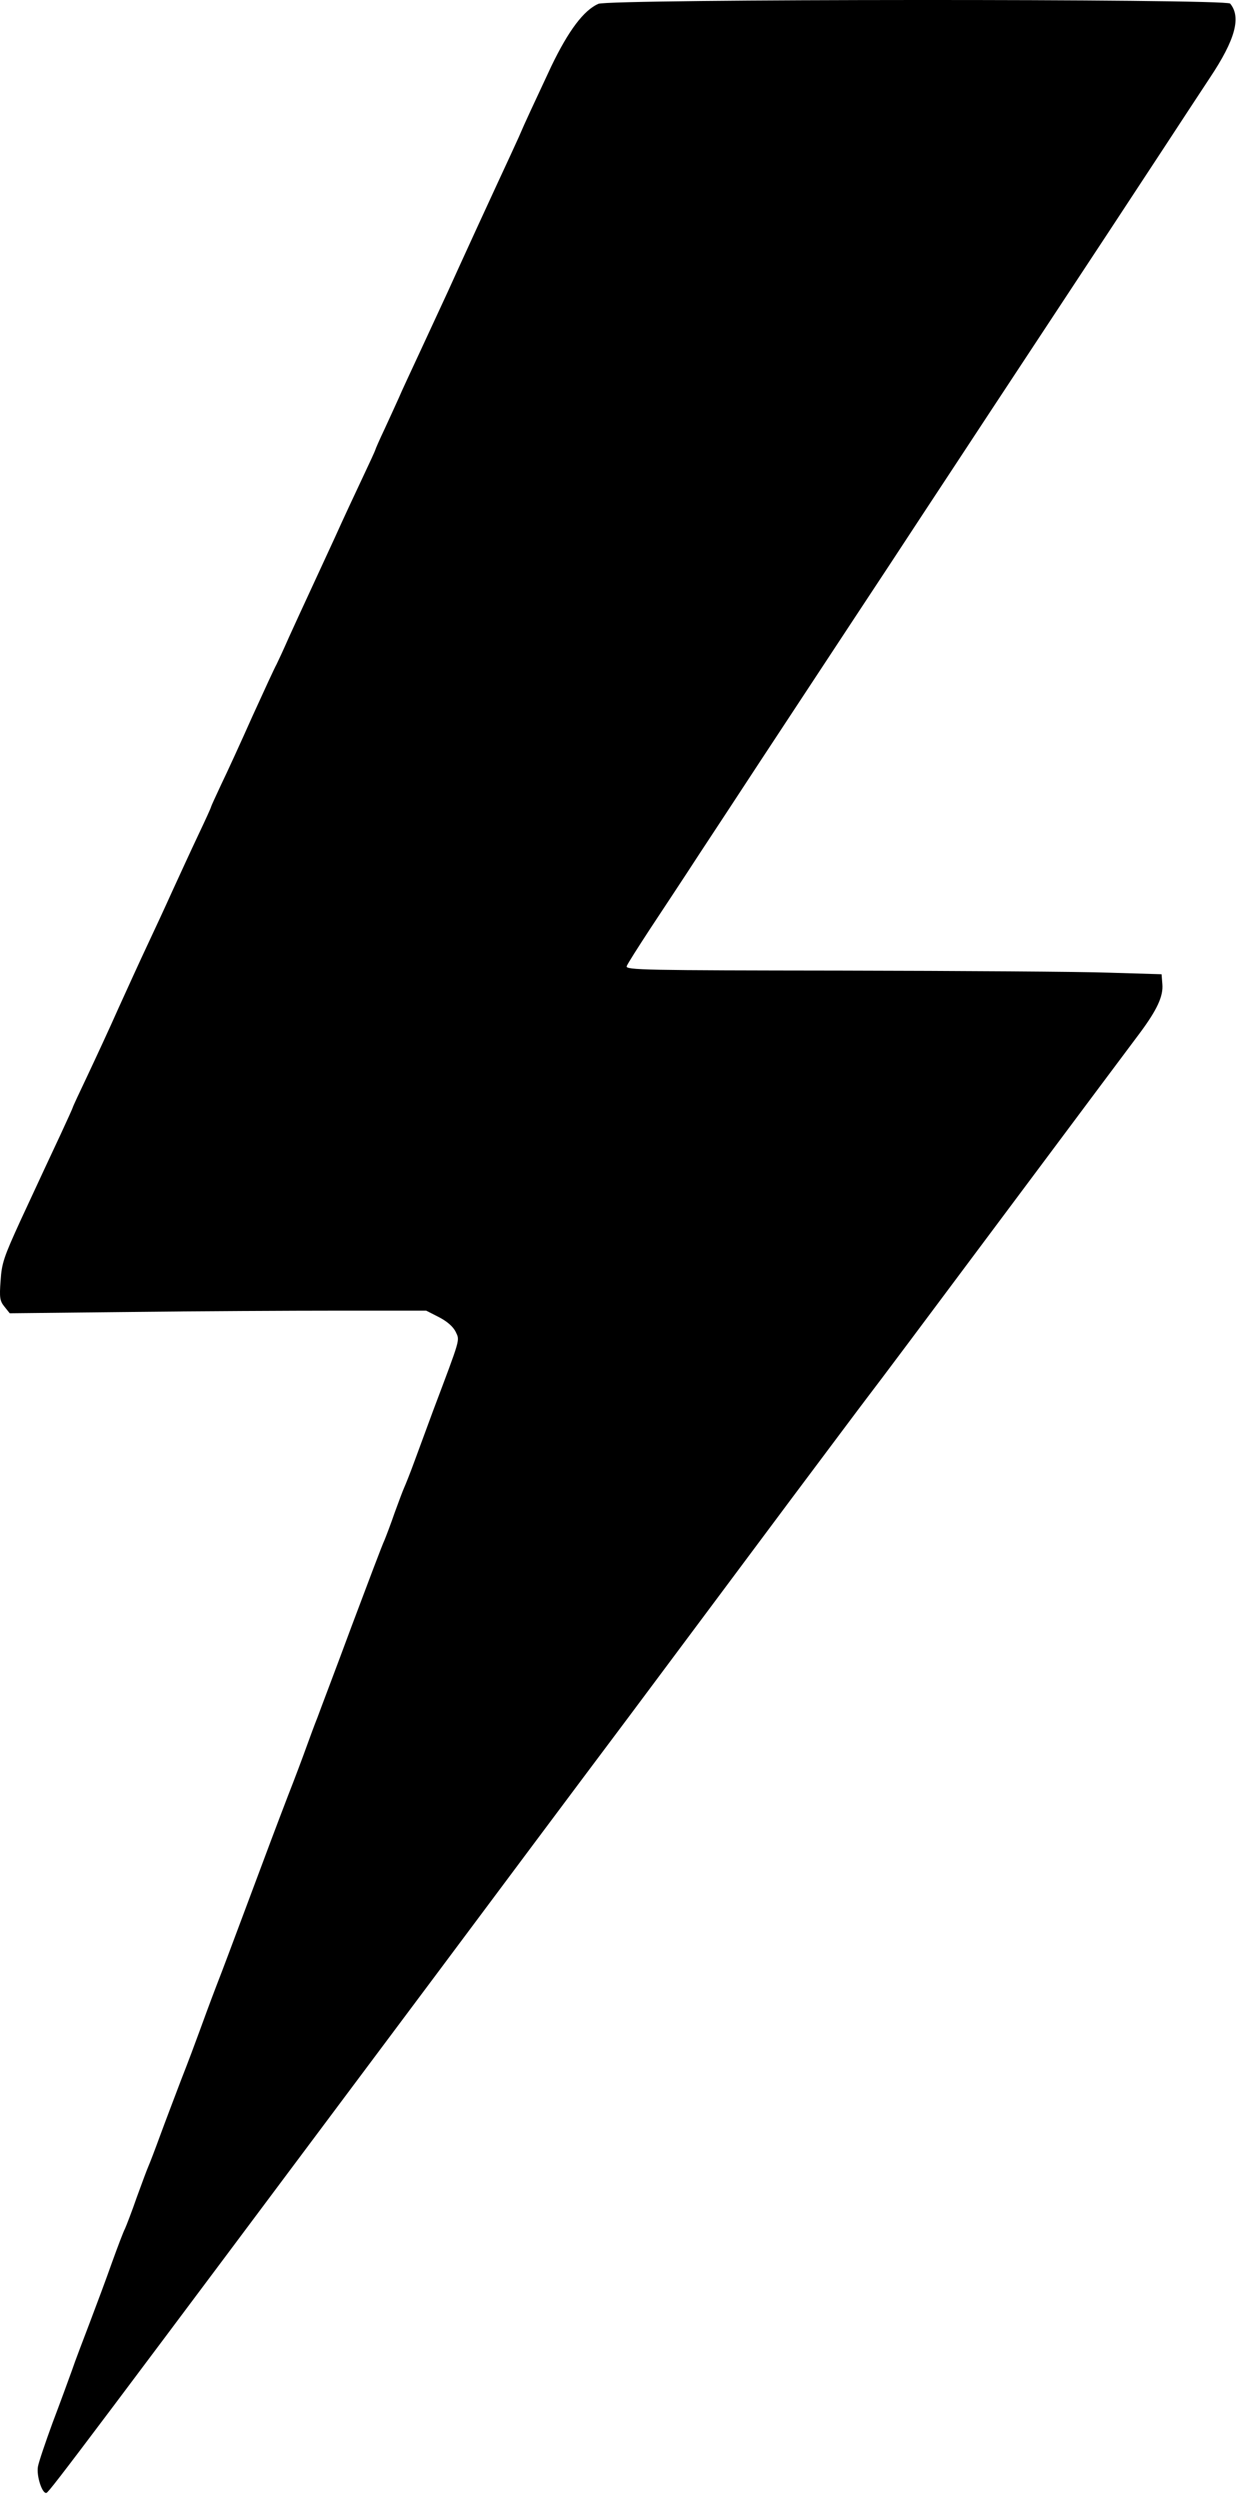 <svg width="57" height="115" viewBox="0 0 57 115" fill="none" xmlns="http://www.w3.org/2000/svg">
<path d="M27.525 0.177C26.853 0.477 26.157 1.401 25.365 3.044C24.538 4.82 24.166 5.6 23.866 6.307C23.746 6.571 23.302 7.543 22.87 8.467C22.114 10.11 21.778 10.83 21.107 12.306C20.771 13.05 20.699 13.217 19.367 16.085C18.923 17.044 18.455 18.04 18.347 18.304C18.227 18.568 17.939 19.204 17.7 19.72C17.46 20.224 17.268 20.667 17.268 20.691C17.268 20.715 17.004 21.291 16.68 21.975C16.356 22.659 15.78 23.895 15.408 24.722C15.024 25.55 14.508 26.678 14.245 27.242C13.981 27.805 13.561 28.729 13.297 29.305C13.045 29.881 12.781 30.445 12.721 30.565C12.649 30.685 12.157 31.752 11.617 32.94C11.089 34.128 10.441 35.543 10.178 36.083C9.926 36.623 9.71 37.091 9.71 37.115C9.71 37.151 9.446 37.727 9.122 38.41C8.798 39.094 8.27 40.246 7.934 40.978C7.61 41.698 7.082 42.837 6.771 43.497C6.459 44.157 5.871 45.453 5.451 46.376C5.043 47.3 4.395 48.692 4.023 49.483C3.651 50.263 3.351 50.911 3.351 50.935C3.351 50.959 3.1 51.511 2.8 52.159C2.14 53.562 2.056 53.754 0.94 56.154C0.184 57.809 0.076 58.109 0.028 58.913C-0.032 59.693 -0.008 59.849 0.208 60.112L0.448 60.413L6.015 60.352C9.062 60.316 13.381 60.292 15.588 60.292H19.607L20.195 60.592C20.567 60.784 20.843 61.024 20.963 61.264C21.155 61.684 21.215 61.468 19.919 64.911C19.667 65.607 19.283 66.627 19.079 67.191C18.875 67.754 18.647 68.318 18.587 68.45C18.527 68.582 18.335 69.098 18.155 69.59C17.987 70.082 17.771 70.646 17.688 70.85C17.592 71.041 16.92 72.829 16.176 74.808C15.444 76.788 14.724 78.671 14.604 79.007C14.472 79.331 14.245 79.955 14.088 80.387C13.933 80.819 13.561 81.815 13.249 82.606C12.685 84.082 12.421 84.778 11.173 88.125C10.777 89.18 10.238 90.632 9.95 91.364C9.674 92.084 9.326 93.031 9.17 93.463C9.014 93.895 8.642 94.891 8.33 95.683C8.03 96.475 7.586 97.638 7.358 98.262C7.13 98.886 6.891 99.51 6.831 99.642C6.771 99.774 6.531 100.421 6.291 101.081C6.063 101.741 5.811 102.389 5.751 102.521C5.679 102.653 5.415 103.349 5.151 104.08C4.899 104.8 4.431 106.048 4.131 106.84C3.831 107.631 3.447 108.627 3.303 109.059C3.148 109.491 2.752 110.571 2.416 111.458C2.092 112.346 1.78 113.258 1.744 113.474C1.672 113.906 1.948 114.745 2.14 114.674C2.284 114.626 4.143 112.142 20.207 90.644C22.57 87.477 26.481 82.234 28.904 79.007C31.316 75.768 34.663 71.293 36.33 69.05C38.01 66.807 39.605 64.671 39.881 64.311C40.541 63.448 41.981 61.528 47.379 54.294C49.839 50.995 52.118 47.948 52.442 47.516C53.234 46.448 53.522 45.825 53.474 45.273L53.438 44.817L51.038 44.745C49.719 44.697 44.164 44.661 38.694 44.649C29.684 44.637 28.761 44.625 28.832 44.445C28.868 44.337 29.36 43.569 29.9 42.741C30.452 41.902 31.496 40.33 32.203 39.238C32.923 38.147 34.183 36.227 34.999 34.98C35.827 33.72 37.11 31.776 37.842 30.661C38.586 29.533 39.965 27.434 40.925 25.982C41.873 24.53 43.3 22.371 44.08 21.183C44.86 19.996 46.264 17.86 47.199 16.445C49.995 12.21 52.382 8.575 53.594 6.727C54.218 5.768 55.153 4.352 55.657 3.584C56.833 1.821 57.109 0.789 56.593 0.165C56.401 -0.063 28.041 -0.051 27.525 0.177Z" fill="black"/>
</svg>
